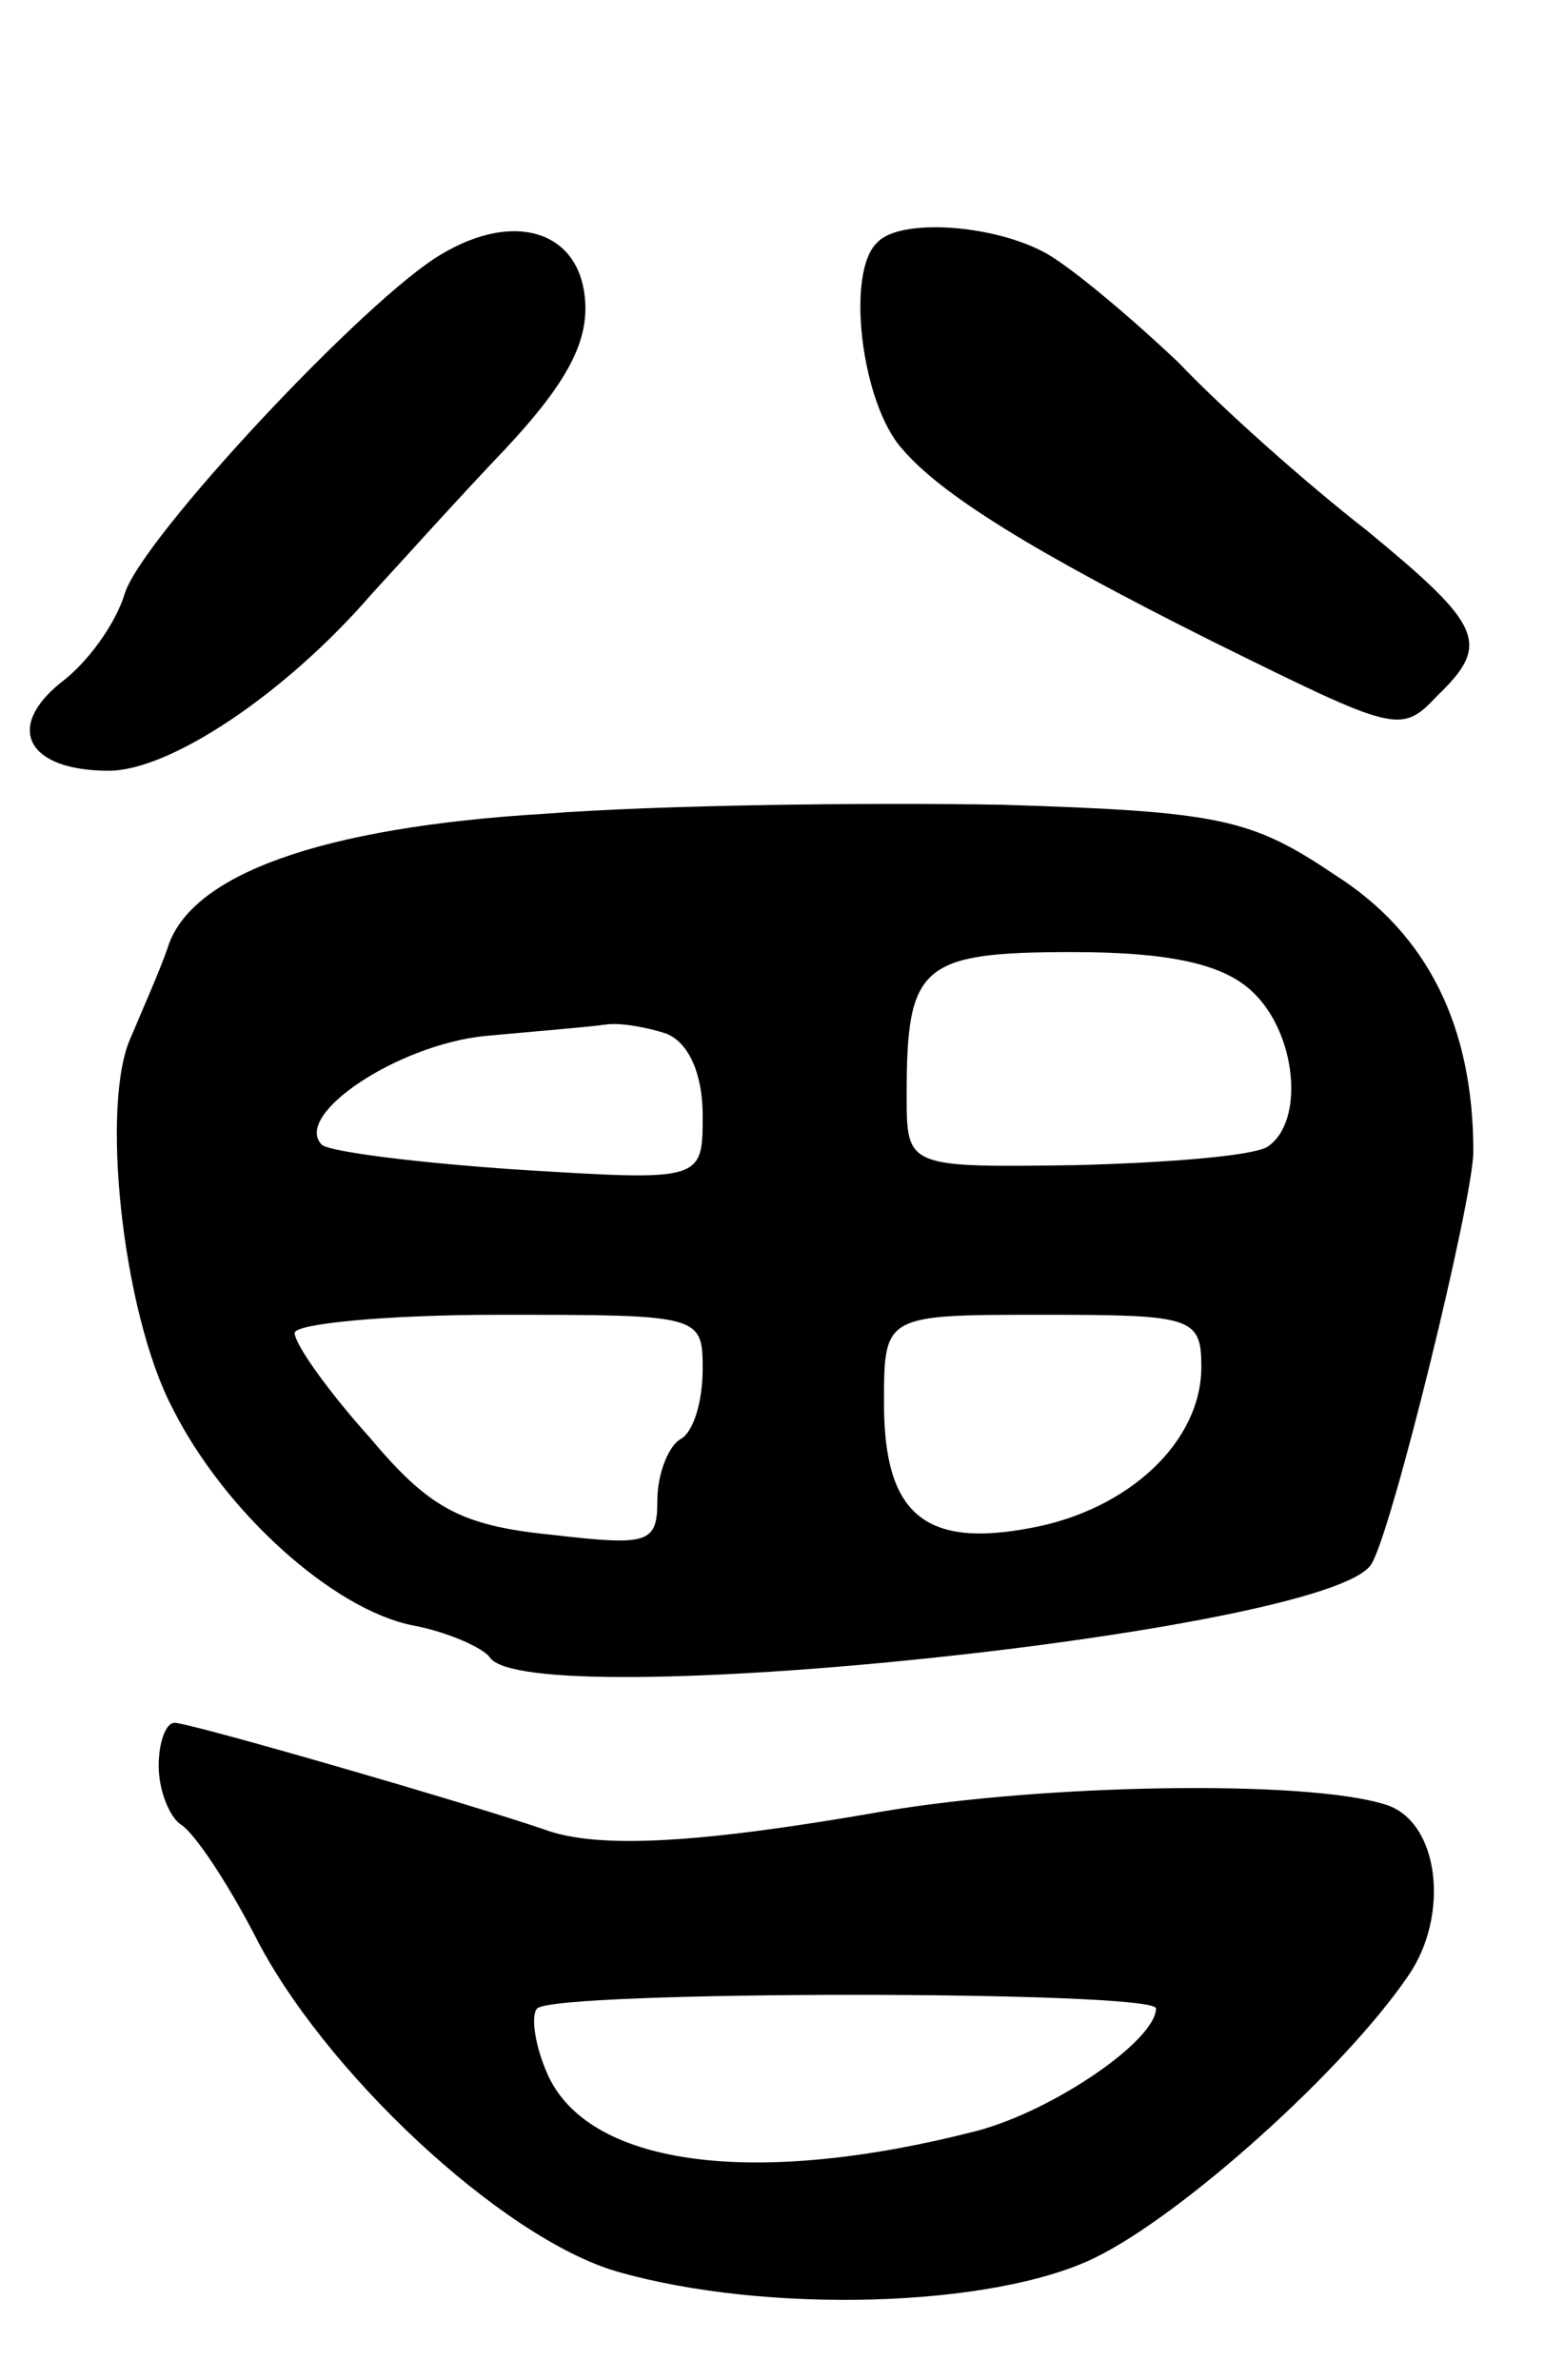 <svg version="1.0" xmlns="http://www.w3.org/2000/svg" width="69" height="105" viewBox="0 0 69 105" ><g transform="translate(0,105) scale(0.1,-0.1)" ><path d="M195 938 c-33 -19 -133 -126 -140 -150 -4 -13 -16 -30 -28 -39 -25 -20 -15 -39 21 -39 27 0 78 34 116 78 12 13 38 42 59 64 28 30 37 48 35 67 -3 29 -31 38 -63 19z"/><path d="M387 943 c-14 -13 -7 -71 11 -91 17 -20 57 -45 137 -85 81 -40 83 -41 99 -24 24 23 20 31 -31 73 -27 21 -64 54 -83 74 -20 19 -46 41 -58 48 -23 13 -65 16 -75 5z"/><path d="M240 691 c-99 -6 -156 -27 -166 -59 -3 -9 -11 -27 -16 -39 -14 -29 -4 -122 18 -164 23 -46 71 -89 106 -96 16 -3 31 -10 34 -14 16 -26 371 11 389 41 9 14 45 161 45 182 0 55 -20 96 -61 122 -37 25 -51 28 -147 31 -59 1 -150 0 -202 -4z m312 -78 c20 -18 24 -58 7 -69 -7 -4 -45 -7 -85 -8 -74 -1 -74 -1 -74 31 0 57 6 63 73 63 42 0 66 -5 79 -17z m-258 -19 c10 -4 16 -18 16 -36 0 -29 0 -29 -81 -24 -45 3 -84 8 -87 11 -13 13 33 44 72 48 22 2 46 4 53 5 6 1 18 -1 27 -4z m16 -148 c0 -14 -4 -28 -10 -31 -5 -3 -10 -15 -10 -27 0 -19 -4 -20 -47 -15 -40 4 -54 12 -80 43 -18 20 -33 41 -33 46 0 4 40 8 90 8 89 0 90 0 90 -24z m220 1 c0 -33 -32 -63 -75 -71 -47 -9 -65 6 -65 55 0 39 0 39 70 39 66 0 70 -1 70 -23z"/><path d="M70 271 c0 -11 5 -23 10 -26 6 -4 20 -25 32 -48 30 -60 109 -134 160 -149 66 -19 166 -16 211 6 39 19 110 83 138 124 19 27 14 69 -10 76 -35 11 -150 9 -221 -3 -80 -14 -126 -17 -150 -8 -32 11 -156 47 -163 47 -4 0 -7 -9 -7 -19z m440 -107 c0 -14 -45 -45 -79 -54 -97 -25 -170 -16 -189 24 -6 13 -8 27 -5 30 8 8 273 8 273 0z"/></g></svg> 
